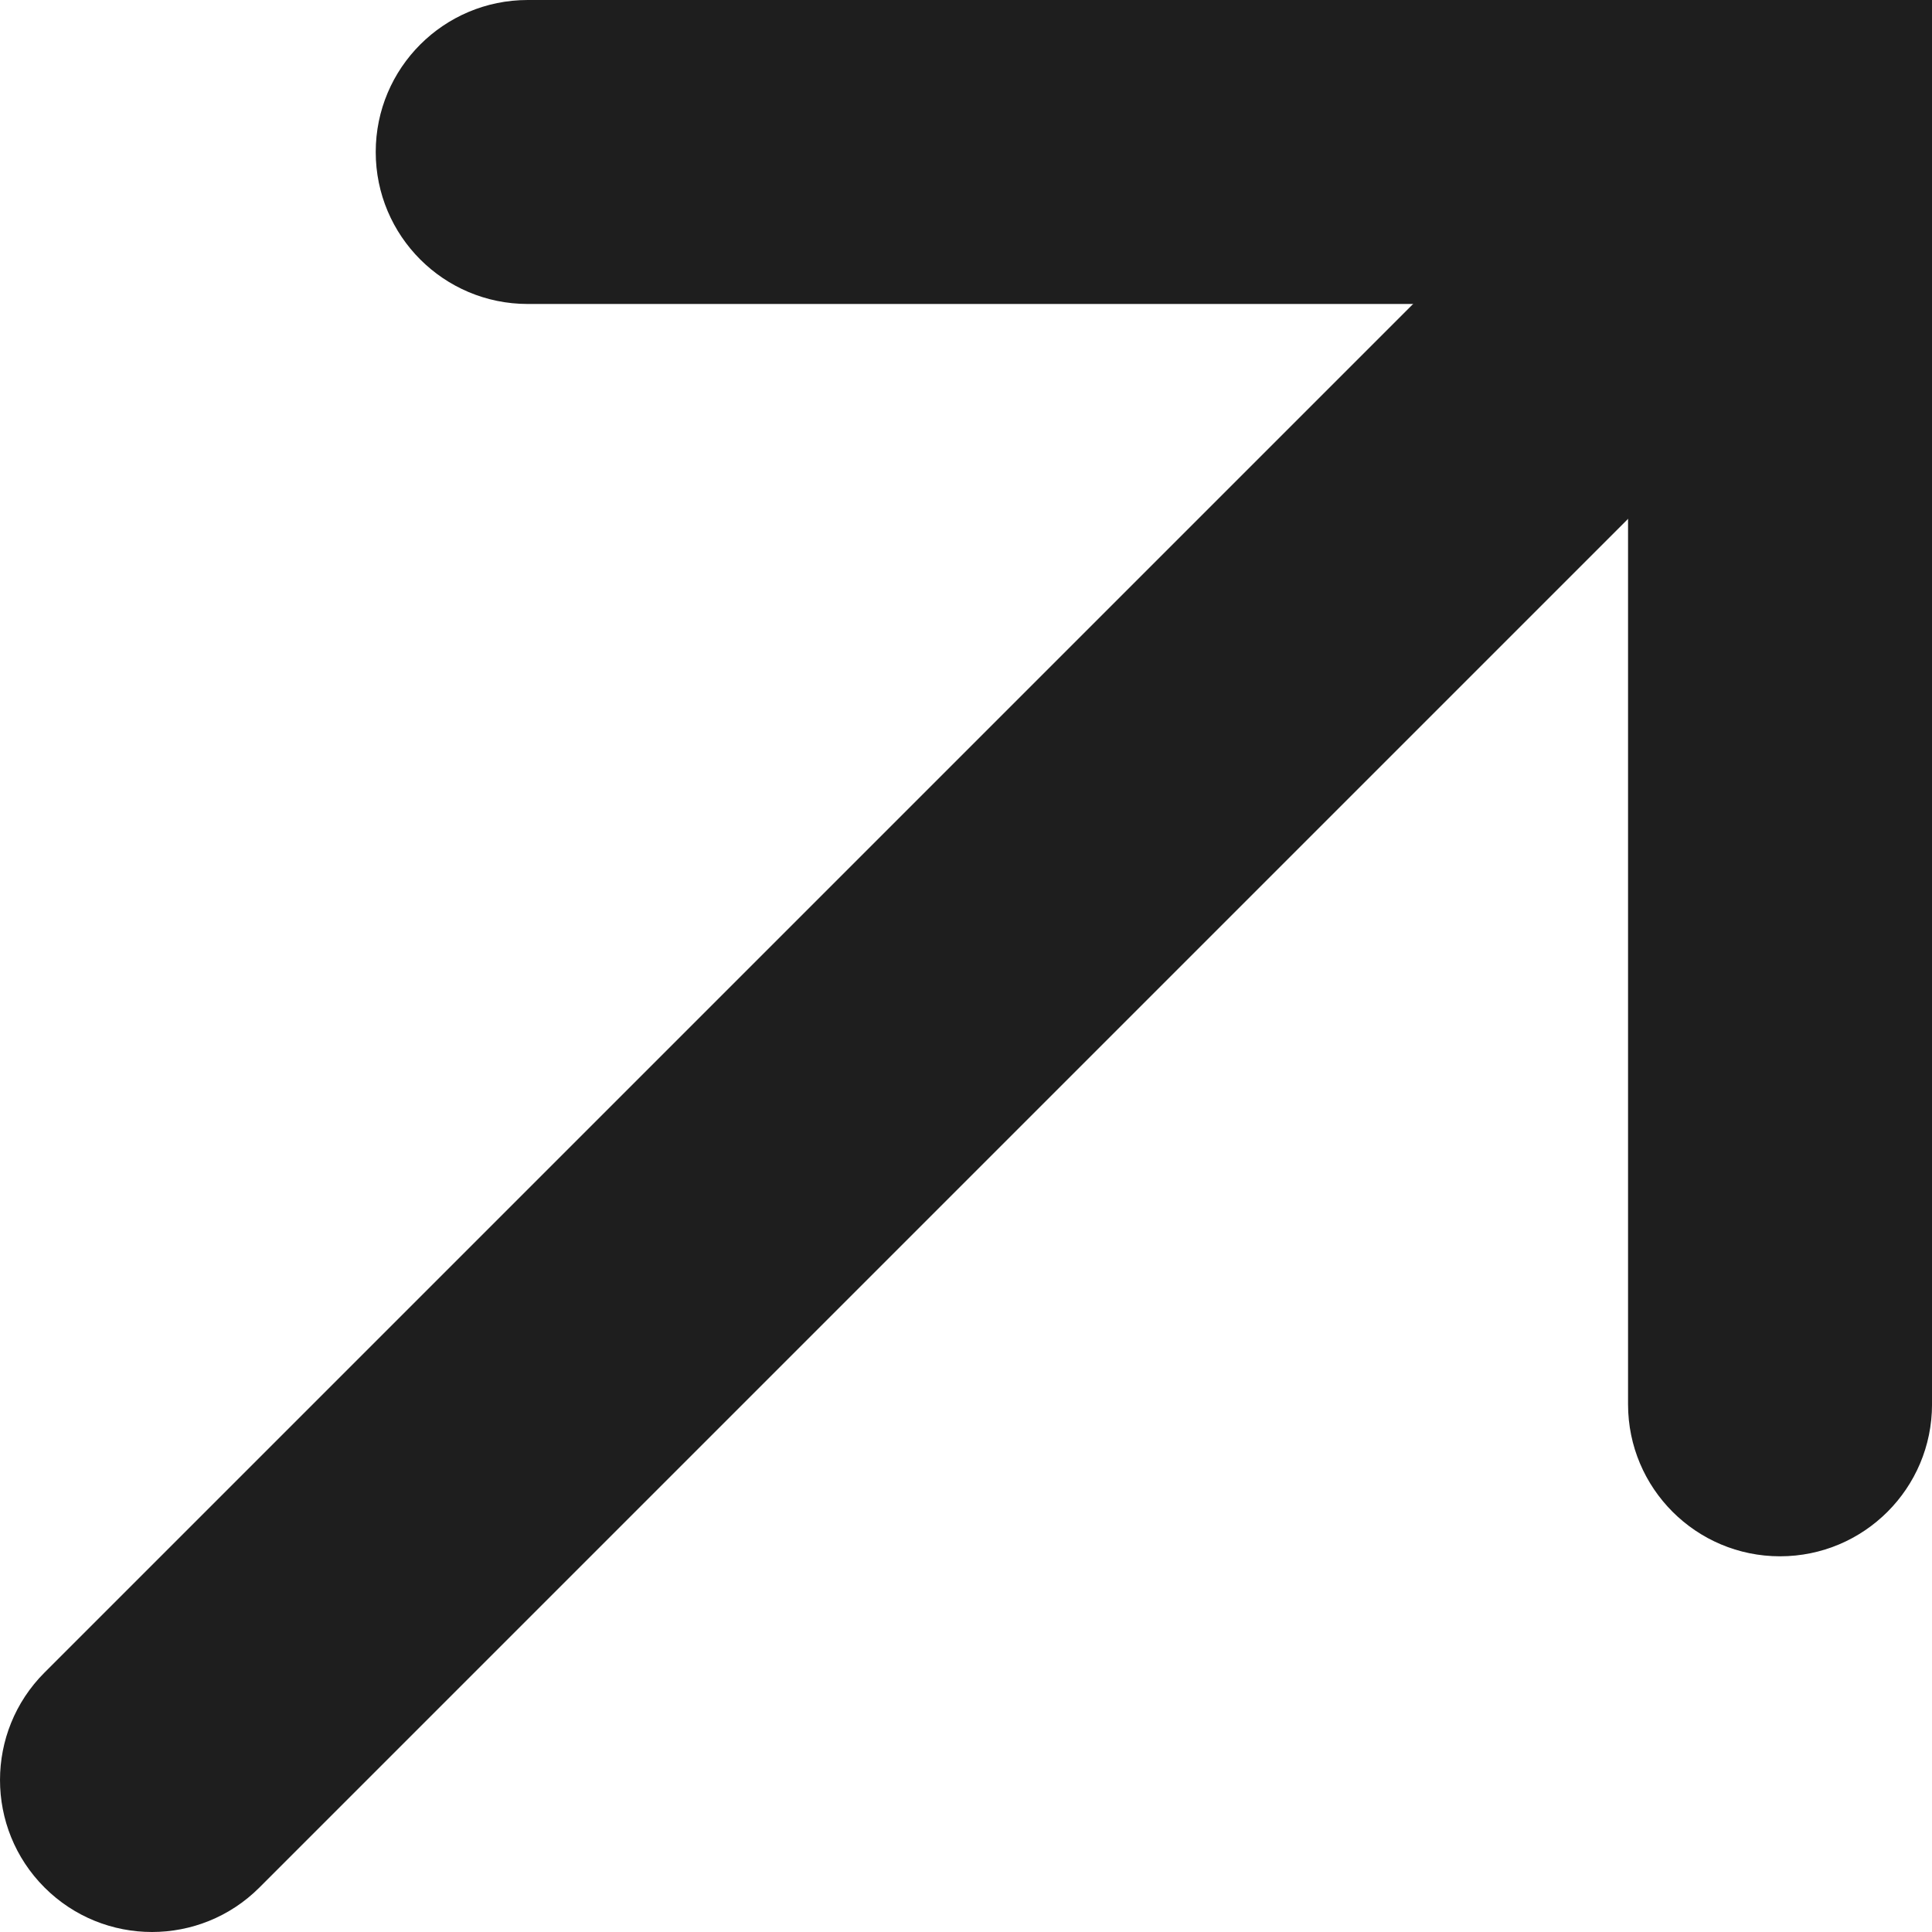 <?xml version="1.0" encoding="UTF-8"?> <svg xmlns="http://www.w3.org/2000/svg" width="80" height="80" viewBox="0 0 80 80" fill="none"> <path fill-rule="evenodd" clip-rule="evenodd" d="M1.843 78.157C4.301 80.614 8.286 80.614 10.743 78.157L78.157 10.743L69.257 1.843L1.843 69.257C-0.614 71.714 -0.614 75.699 1.843 78.157Z" fill="#1E1E1E"></path> <path fill-rule="evenodd" clip-rule="evenodd" d="M73.707 64.443C77.183 64.443 80.001 61.626 80.001 58.15L80.001 0L21.851 0C18.375 0 15.558 2.818 15.558 6.294C15.558 9.769 18.375 12.587 21.851 12.587L67.414 12.587V58.15C67.414 61.626 70.232 64.443 73.707 64.443Z" fill="#1E1E1E"></path> </svg> 
